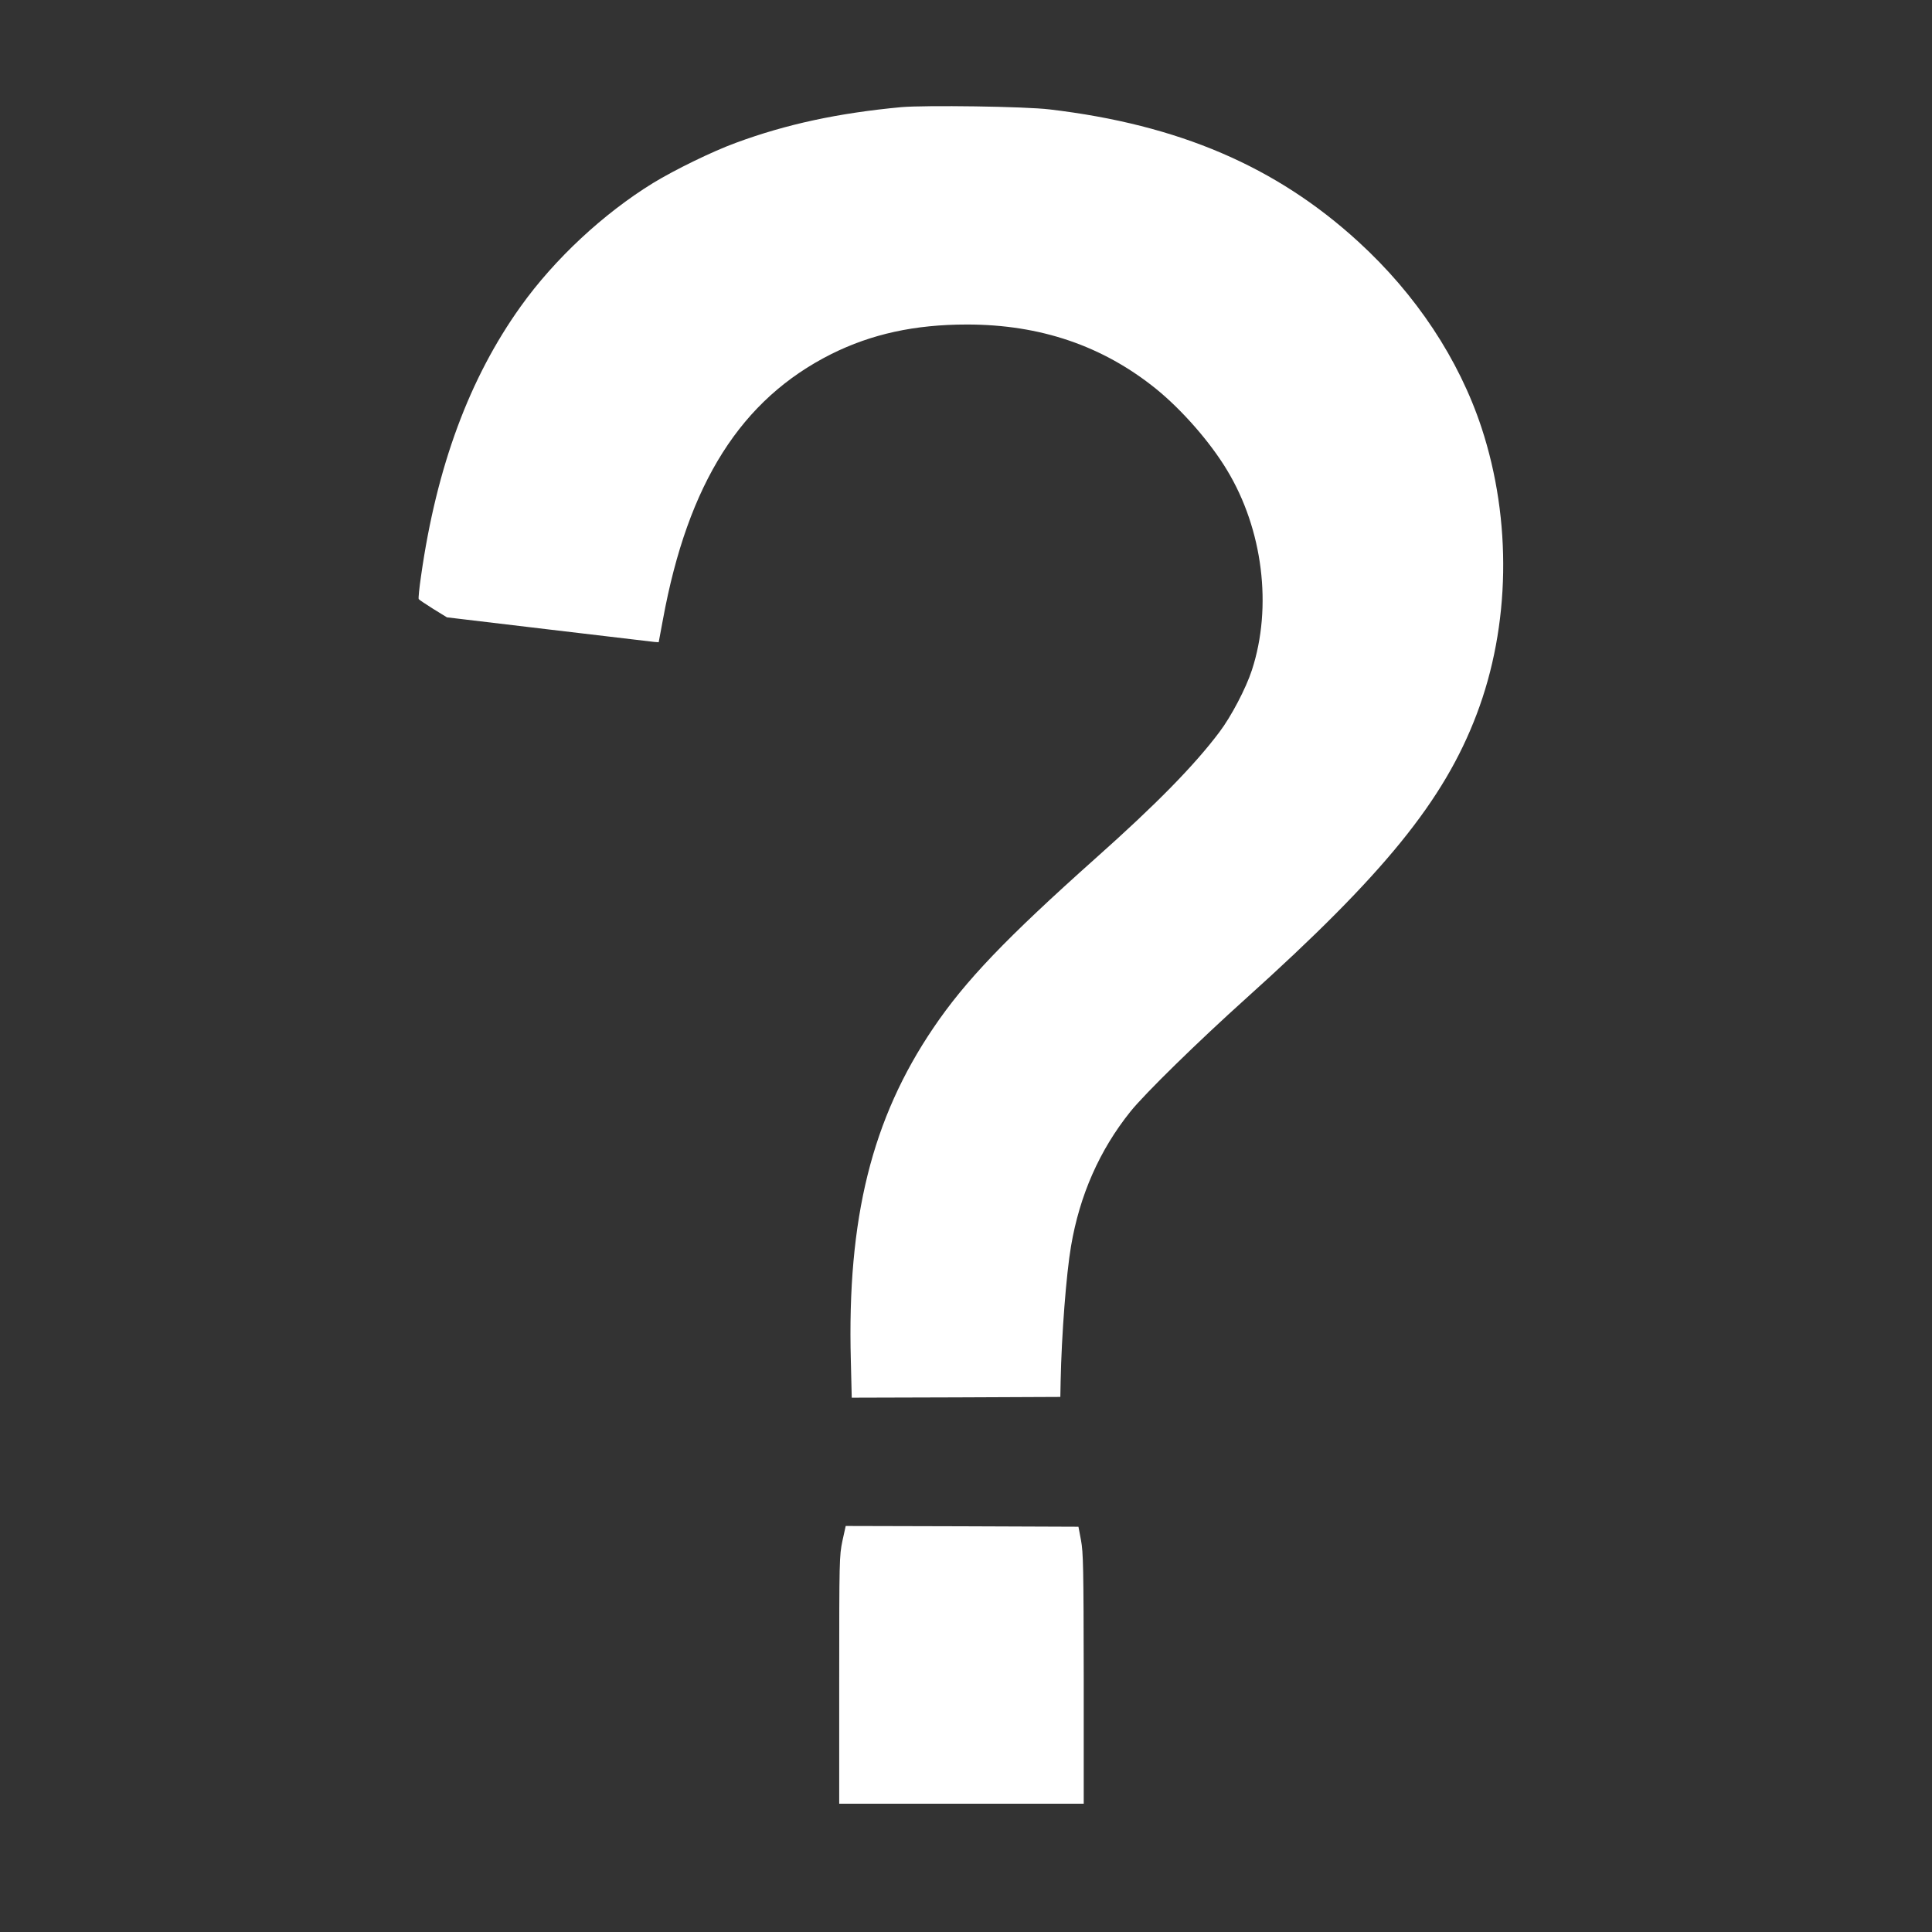 <?xml version="1.0" standalone="no"?>
<!DOCTYPE svg PUBLIC "-//W3C//DTD SVG 20010904//EN"
 "http://www.w3.org/TR/2001/REC-SVG-20010904/DTD/svg10.dtd">
<svg version="1.0" xmlns="http://www.w3.org/2000/svg"
 width="1280pt" height="1280pt" viewBox="0 0 1280 1280"
 preserveAspectRatio="xMidYMid meet">
<rect x="0" y="0" width="1280" height="1280" fill="#333333" stroke="none"/>
<g transform="translate(0,1280) scale(0.1,-0.1)"
fill="#ffffff" stroke="none">
<path d="M5970 12090 c-417 -39 -761 -113 -1094 -236 -154 -56 -404 -178 -550
-267 -328 -202 -651 -502 -876 -817 -340 -475 -557 -1060 -660 -1783 -12 -81
-19 -151 -16 -156 3 -5 47 -34 96 -65 l91 -56 672 -80 c370 -44 685 -81 702
-83 l29 -2 28 150 c166 905 518 1459 1115 1759 267 133 553 196 900 196 485 0
899 -141 1253 -427 171 -139 357 -351 469 -537 238 -393 302 -907 165 -1326
-39 -120 -137 -307 -215 -410 -166 -221 -419 -479 -819 -835 -595 -531 -865
-813 -1076 -1125 -408 -602 -572 -1262 -547 -2203 l6 -247 691 2 691 3 2 105
c6 302 37 709 69 895 57 336 189 636 393 890 94 118 451 467 766 750 914 822
1312 1312 1528 1882 223 586 235 1285 32 1901 -150 453 -433 881 -816 1231
-544 498 -1190 775 -2044 876 -162 20 -828 29 -985 15z"/>
<path d="M5581 2590 c-20 -98 -21 -121 -21 -920 l0 -820 810 0 810 0 0 828
c-1 740 -3 836 -18 917 l-17 90 -771 3 -771 2 -22 -100z"/>
</g>
</svg>
